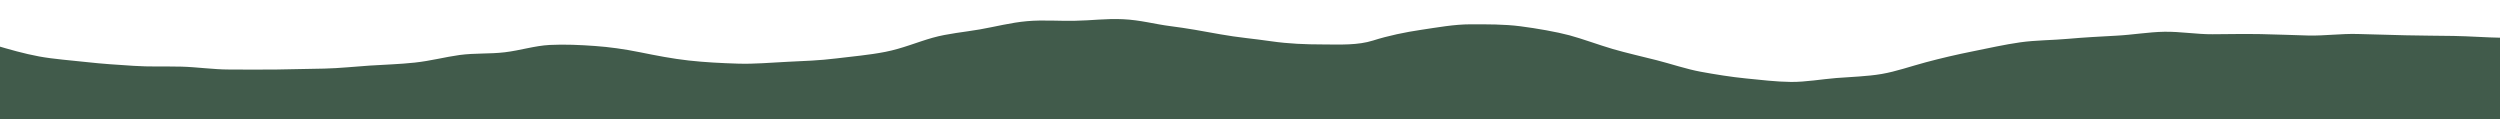 <?xml version="1.0" encoding="UTF-8"?> <svg xmlns="http://www.w3.org/2000/svg" xmlns:xlink="http://www.w3.org/1999/xlink" id="Layer_1" version="1.1" viewBox="0 0 1913 91.3"><defs><style> .st0 { fill: none; } .st1 { fill: #415b4b; } .st2 { clip-path: url(#clippath); } </style><clipPath id="clippath"><rect class="st0" width="1913" height="91.3"></rect></clipPath></defs><g class="st2"><path class="st1" d="M1914.8,28.9c-12.5-.2-25.1-1.2-37.2-1.4s-24.8-.2-36.9-.5-24.8-.7-36.9-1c-12.5-.3-24.8,1.4-36.9,1.2-12.5-.3-24.8-.9-36.9-1.1s-24.8,0-36.9.1-24.8-2.1-36.9-1.9-24.7,2.4-36.8,3c-12.4.7-24.7,1.3-36.8,2.4s-24.8,1-36.8,2.7-24.3,4.5-36.3,6.9-24.1,5.2-36,8.4-22.6,7-33.6,8.9-23.5,2.2-34.7,3.1-23.5,3.1-34.7,3-23.6-1.6-34.7-2.7-23.5-3.1-34.4-5.1-23-6.1-33.6-8.8-23.4-5.6-33.7-8.6-23.5-7.9-33.2-10.5-25.1-5.3-37.5-6.9-25.6-1.5-38.1-1.5-25.5,2.4-37.7,4.2-25.3,4.5-36.9,8.2-25,3.1-38.9,3c-12.5,0-25.7-.5-38.9-2.4-12.9-1.9-26.2-3-38.8-5.3-13.6-2.5-26.6-4.8-38.5-6.3s-23-4.7-36.3-5.3-23.9,1-36.7,1.2c-11.9.3-24.3-.8-36.7.3-12.4,1.1-24.1,4.2-36.1,6.3s-24.5,3.1-36.2,6.4c-11.7,3.3-23.3,8.3-36.2,10.8s-24.6,3.4-37.4,5-24.8,2-37.6,2.6-25,1.8-37.7,1.4-25.1-1-37.7-2.4-24.8-3.8-37.2-6.3-23.4-4-34.4-4.8-23.4-1.4-34.8-.8-22.6,4.2-34.3,5.6-22.7.5-34.7,2.1c-10.9,1.5-22.1,4.5-34.2,5.8s-22.4,1.5-34.6,2.3-22.4,2-34.6,2.3c-12.5.3-24.7.5-36.5.7s-24.7,0-36.5,0-24.7-1.9-36.4-2.2c-12.6-.3-24.8.2-36.4-.6-12.7-.8-24.8-1.6-36.3-2.9s-24.8-2.2-36.2-4.3-22.9-5.4-34-8.7c-6.2,17.2-1,17.9-1.4,36.2-.4,18.3,0,18.3-.5,36.6s-2.3,18.3-2.7,36.6c-.4,18.3,0,18.3-.5,36.6s-.9,18.3-1.3,36.6.4,18.3,0,36.6c-.4,18.3.4,18.3,0,36.6-.4,18.3,0,18.3-.4,36.6s-2.8,18.3-3.2,36.6-11.5,22.8,1.2,36,17.2,1.5,35.2,1.5,17.9-1.9,35.8-1.9,17.9-.3,35.8-.4,17.9.4,35.8.4,17.9,1.8,35.8,1.8,17.9-1.6,35.8-1.6,17.9-.4,35.8-.4,17.9,2,35.8,2,17.9-.3,35.8-.4c17.9,0,17.9-.8,35.8-.8s17.9.5,35.8.4,17.9,0,35.8,0,17.9-.6,35.8-.6,17.9-.5,35.8-.6,17.9.7,35.8.7,17.9-1.2,35.8-1.3c17.9,0,17.9-.6,35.8-.6s17.9.8,35.8.8,17.9,1.4,35.8,1.4,17.9-.7,35.8-.7,17.9.8,35.8.8,17.9-1.3,35.8-1.3,17.9-1,35.8-1,17.9,1.8,35.8,1.8h35.8c17.9,0,17.9.5,35.8.4s17.9-.3,35.8-.3,17.9.2,35.8.2,17.9-2.7,35.8-2.7,17.9,1,35.8,1,17.9.3,35.8.3,17.9.9,35.8.8c17.9,0,17.9-1.2,35.8-1.2s17.9,1.1,35.8,1.1,17.9-.7,35.8-.7,17.9.4,35.8.3,17.9-1.9,35.8-2,17.9.6,35.8.6,17.9.6,35.8.6,17.9-.5,35.8-.5,17.9-.2,35.8-.2,17.9.9,35.8.9,17.9.7,35.8.6,17.9,0,35.8,0,17.9-1,35.8-1,17.9.3,35.8.3,17.9-.8,35.8-.8,17.9.4,35.8.4,17.9-.2,35.8-.2,17.9-1.1,35.8-1.1,17.9.5,35.8.4,17.9-.7,35.8-.7,17.9,1.4,35.8,1.4,24.1,13.2,36.5.3c12.7-13.3-1-19-1.3-37.4s.3-18.4,0-36.8-.8-18.4-1.1-36.8-1.2-18.4-1.5-36.8c-.3-18.4,1.1-18.4.8-36.8-.3-18.4.3-18.4,0-36.8-.3-18.4,0-18.4-.2-36.8s-1.5-18.4-1.7-36.8c-.3-18.4-2.4-18.5-.6-36.8,1.8-18.6,6-19.6,0-36.9h0Z"></path></g></svg> 